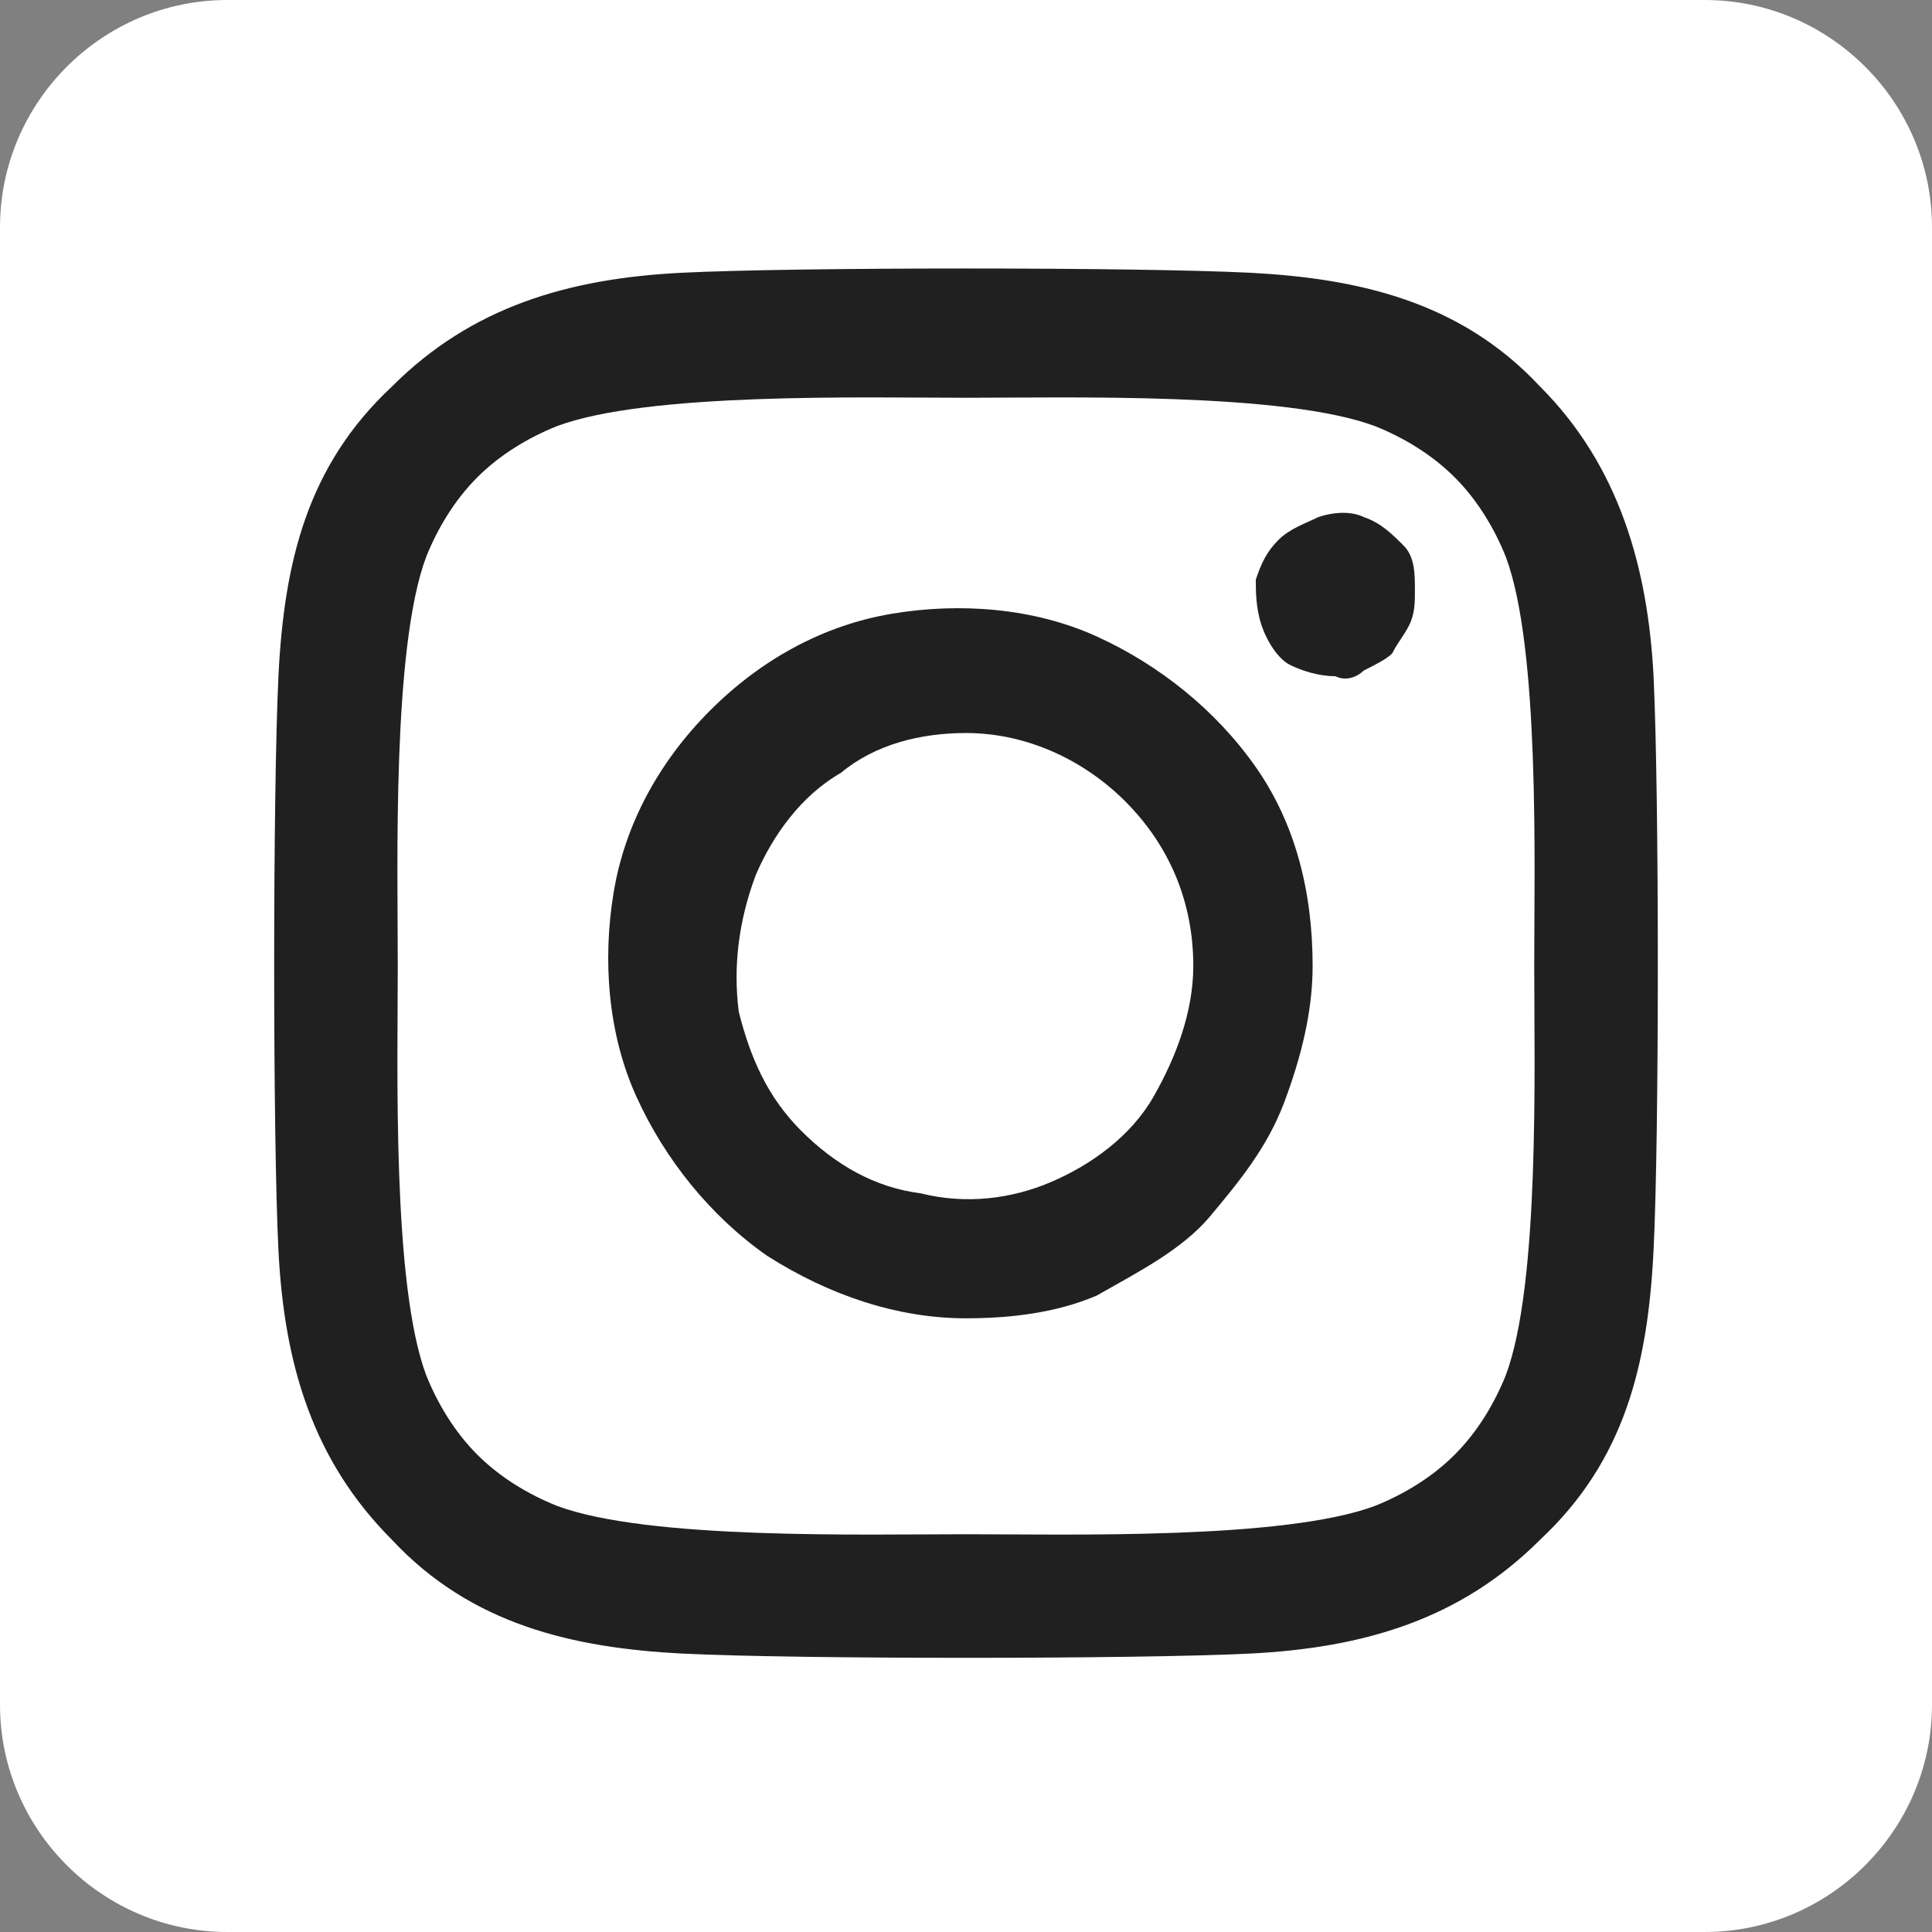 <svg width="34" height="34" viewBox="0 0 34 34" fill="none" xmlns="http://www.w3.org/2000/svg">
<rect x="0" y="0" width="34" height="34" fill="#808080" stroke="none"/>
<g clip-path="url(#clip0_1_397)">
<path d="M4 0H30C32.2 0 34 1.8 34 4V30C34 32.2 32.2 34 30 34H4C1.8 34 0 32.2 0 30V4C0 1.8 1.8 0 4 0Z" fill="white"/>
<path d="M17 12.9C16.2 12.9 15.4 13.1 14.8 13.6C14.1 14 13.6 14.7 13.3 15.4C13 16.2 12.9 17 13 17.8C13.2 18.6 13.5 19.3 14.1 19.9C14.7 20.5 15.4 20.9 16.2 21C17 21.2 17.8 21.1 18.5 20.8C19.2 20.5 19.9 20 20.3 19.3C20.7 18.6 21 17.8 21 17C21 15.9 20.6 14.9 19.8 14.1C19.1 13.4 18.1 12.9 17 12.9ZM26.5 9.8C26.3 9.3 26 8.8 25.6 8.4C25.2 8 24.7 7.7 24.2 7.5C22.6 6.9 18.8 7 17 7C15.2 7 11.4 6.9 9.8 7.5C9.3 7.7 8.8 8 8.4 8.4C8 8.8 7.7 9.3 7.5 9.8C6.9 11.4 7 15.2 7 17C7 18.8 6.9 22.6 7.5 24.2C7.7 24.7 8 25.2 8.4 25.6C8.8 26 9.3 26.3 9.8 26.5C11.4 27.1 15.2 27 17 27C18.8 27 22.6 27.1 24.2 26.5C24.7 26.3 25.2 26 25.6 25.6C26 25.2 26.3 24.7 26.5 24.2C27.1 22.6 27 18.8 27 17C27 15.2 27.1 11.4 26.5 9.8ZM17 23.2C15.8 23.2 14.6 22.8 13.5 22.1C12.5 21.4 11.7 20.4 11.2 19.3C10.7 18.2 10.6 16.9 10.8 15.7C11 14.5 11.6 13.4 12.5 12.5C13.4 11.6 14.5 11 15.7 10.8C16.9 10.6 18.2 10.7 19.3 11.2C20.4 11.7 21.4 12.5 22.1 13.5C22.8 14.5 23.1 15.7 23.1 17C23.1 17.8 22.9 18.6 22.6 19.4C22.3 20.2 21.8 20.8 21.3 21.4C20.8 22 20 22.4 19.3 22.8C18.6 23.1 17.8 23.2 17 23.2ZM23.5 11.9C23.2 11.9 22.9 11.8 22.7 11.7C22.5 11.6 22.3 11.3 22.2 11C22.1 10.7 22.1 10.4 22.1 10.2C22.2 9.9 22.3 9.7 22.5 9.5C22.7 9.3 23 9.2 23.2 9.1C23.5 9 23.8 9 24 9.1C24.3 9.2 24.5 9.4 24.7 9.6C24.9 9.8 24.9 10.1 24.9 10.4C24.9 10.6 24.9 10.8 24.8 11C24.7 11.2 24.6 11.3 24.5 11.5C24.4 11.6 24.2 11.7 24 11.8C23.9 11.9 23.7 12 23.5 11.9ZM29.1 22C29 24 28.6 25.7 27.1 27.1C25.7 28.5 24 29 22 29.1C20 29.2 14 29.2 12 29.1C10.1 29 8.3 28.6 6.9 27.1C5.5 25.7 5 24 4.9 22C4.8 20 4.8 14 4.9 11.9C5 9.9 5.4 8.2 6.9 6.8C8.3 5.4 10 4.9 12 4.8C14 4.7 20 4.7 22 4.8C23.9 4.9 25.7 5.3 27.1 6.8C28.5 8.2 29 10 29.1 11.9C29.2 14 29.2 20 29.1 22Z" fill="#202020"/>
</g>
<defs>
<clipPath id="clip0_1_397">
<rect width="34" height="34" fill="white"/>
</clipPath>
</defs>
</svg>
